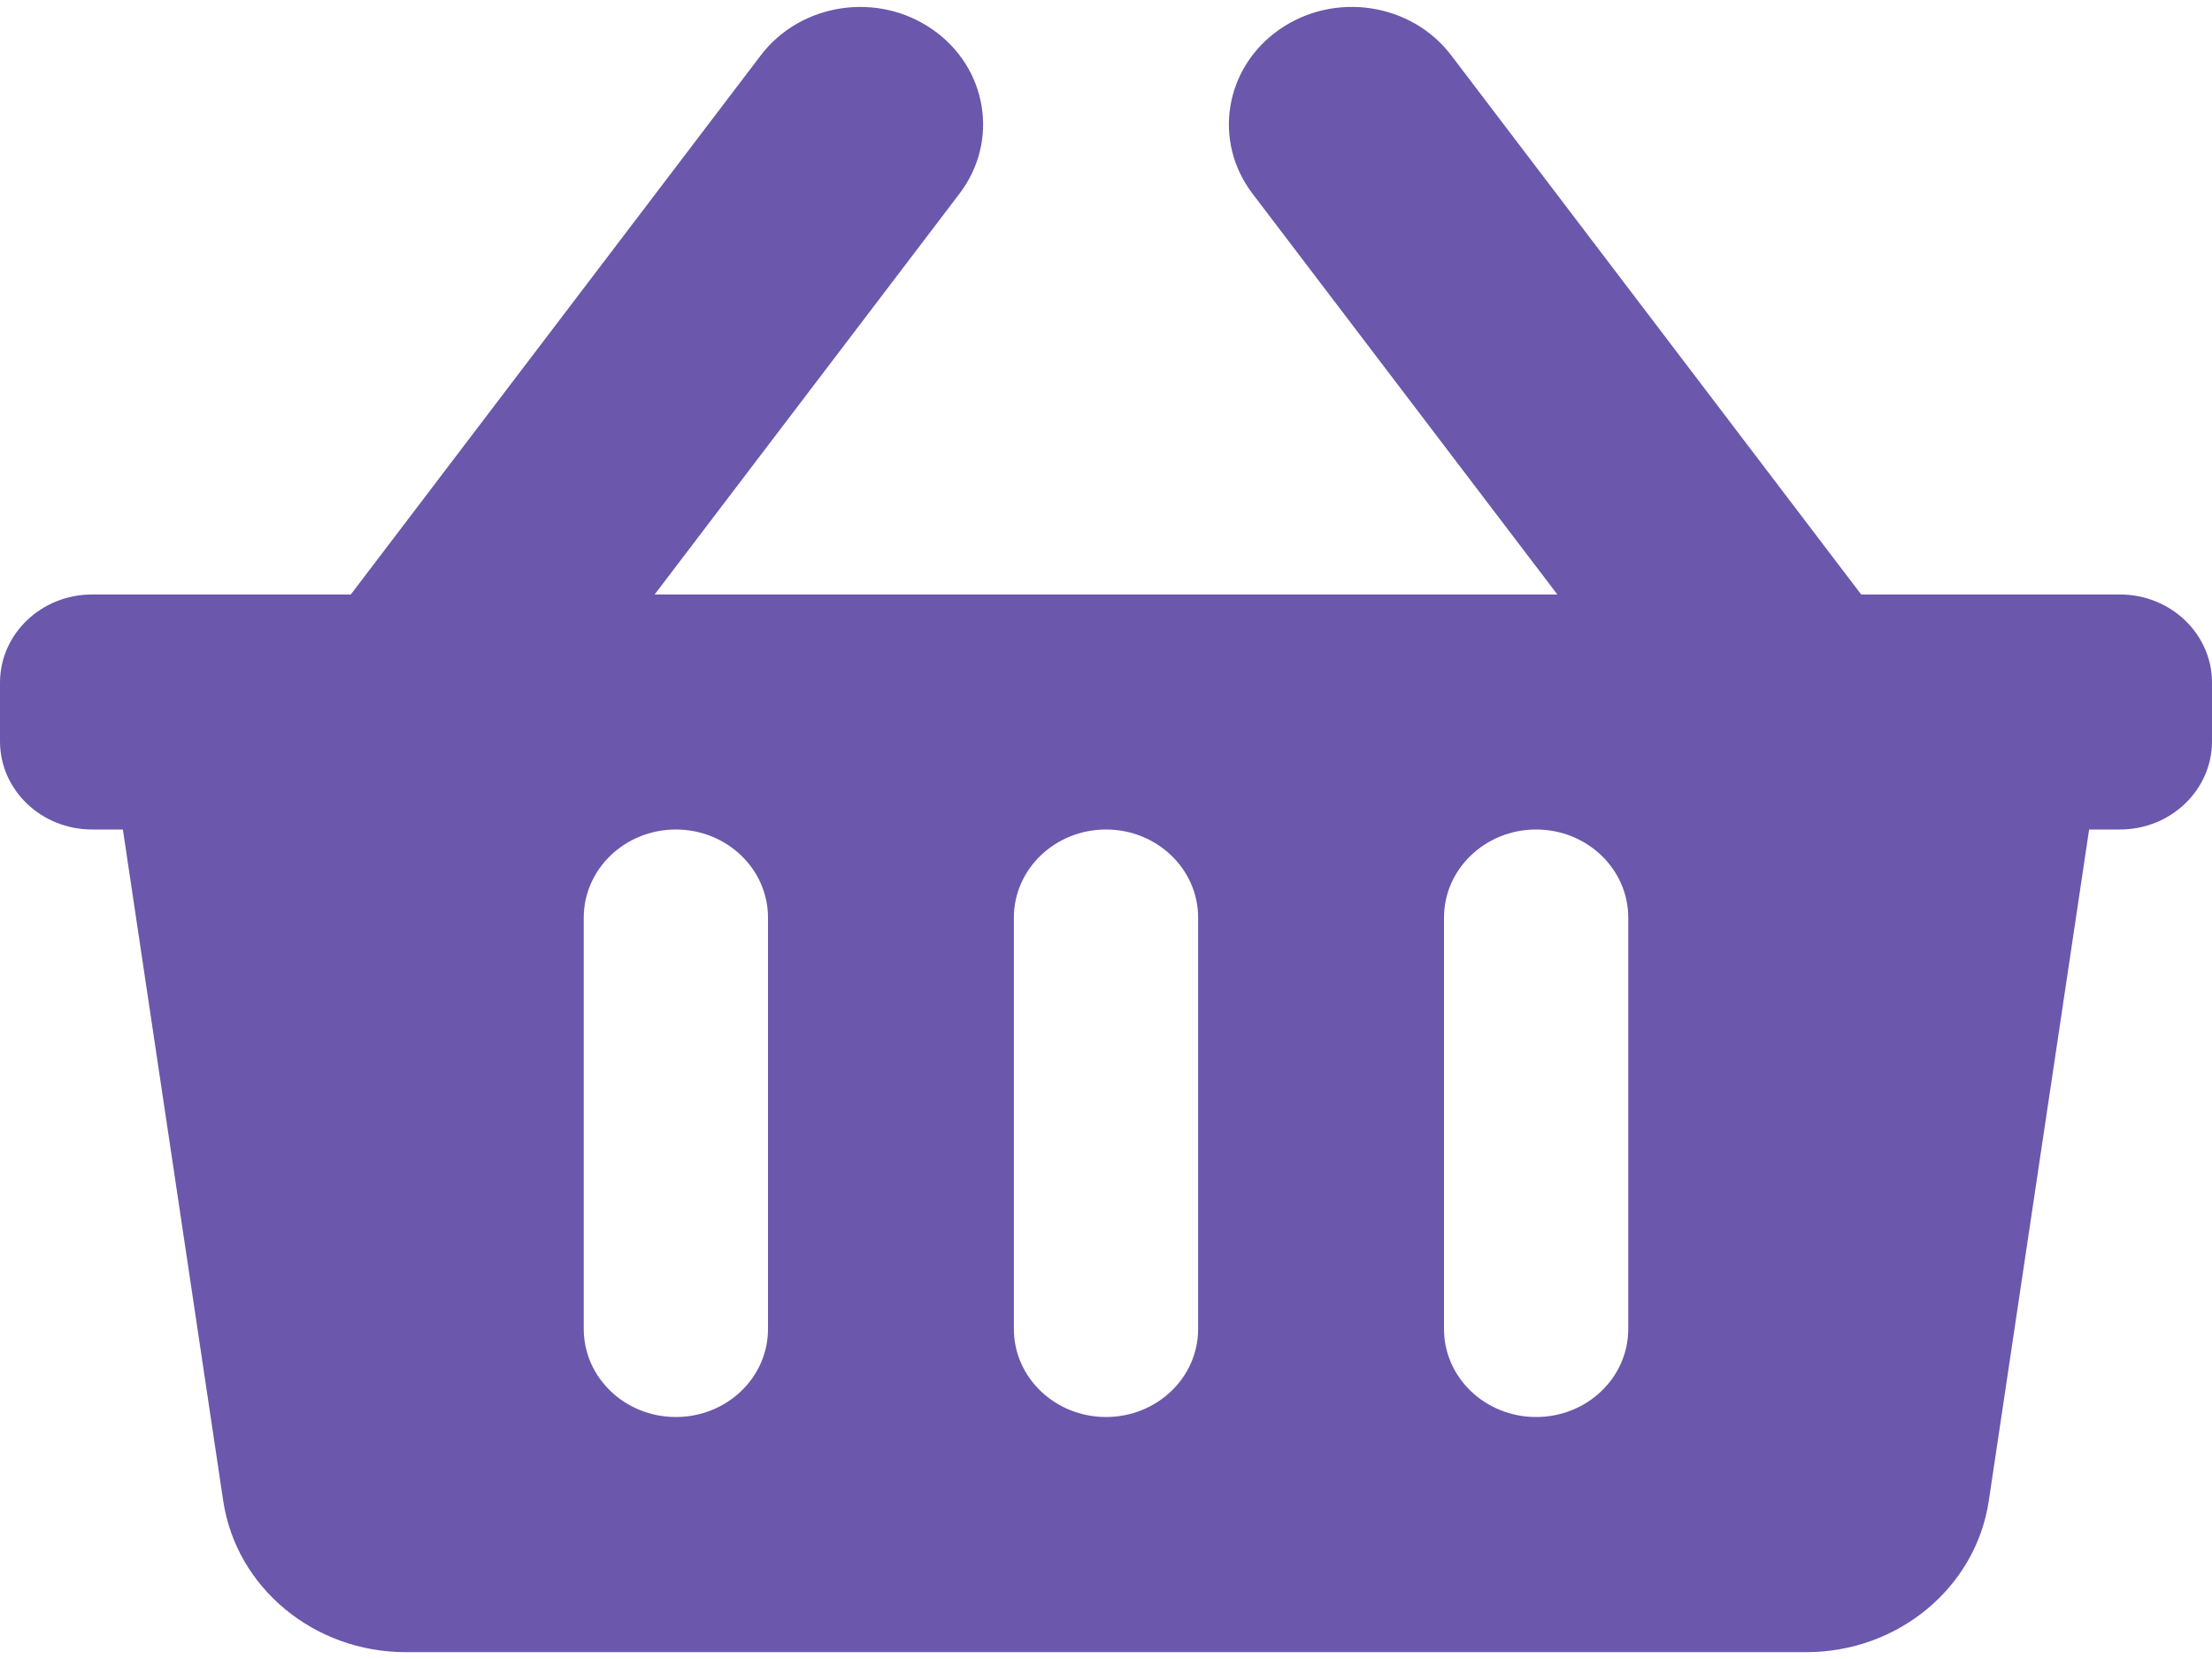 <svg width="20" height="15" viewBox="0 0 20 15" fill="none" xmlns="http://www.w3.org/2000/svg">
<path d="M20 6.172V6.703C20 7.143 19.627 7.5 19.167 7.5H18.889L17.982 13.569C17.865 14.354 17.162 14.938 16.332 14.938H3.668C2.838 14.938 2.135 14.354 2.018 13.569L1.111 7.5H0.833C0.373 7.5 0 7.143 0 6.703V6.172C0 5.732 0.373 5.375 0.833 5.375H3.172L6.879 0.5C7.24 0.026 7.935 -0.079 8.431 0.266C8.928 0.611 9.037 1.275 8.676 1.75L5.919 5.375H14.081L11.324 1.75C10.963 1.275 11.072 0.611 11.569 0.266C12.065 -0.079 12.76 0.025 13.121 0.5L16.828 5.375H19.167C19.627 5.375 20 5.732 20 6.172ZM10.833 12.016V8.297C10.833 7.857 10.46 7.5 10 7.5C9.54 7.5 9.167 7.857 9.167 8.297V12.016C9.167 12.456 9.54 12.812 10 12.812C10.46 12.812 10.833 12.456 10.833 12.016ZM14.722 12.016V8.297C14.722 7.857 14.349 7.5 13.889 7.5C13.429 7.5 13.056 7.857 13.056 8.297V12.016C13.056 12.456 13.429 12.812 13.889 12.812C14.349 12.812 14.722 12.456 14.722 12.016ZM6.944 12.016V8.297C6.944 7.857 6.571 7.5 6.111 7.5C5.651 7.5 5.278 7.857 5.278 8.297V12.016C5.278 12.456 5.651 12.812 6.111 12.812C6.571 12.812 6.944 12.456 6.944 12.016Z" fill="#6b57ab"/>
</svg>

